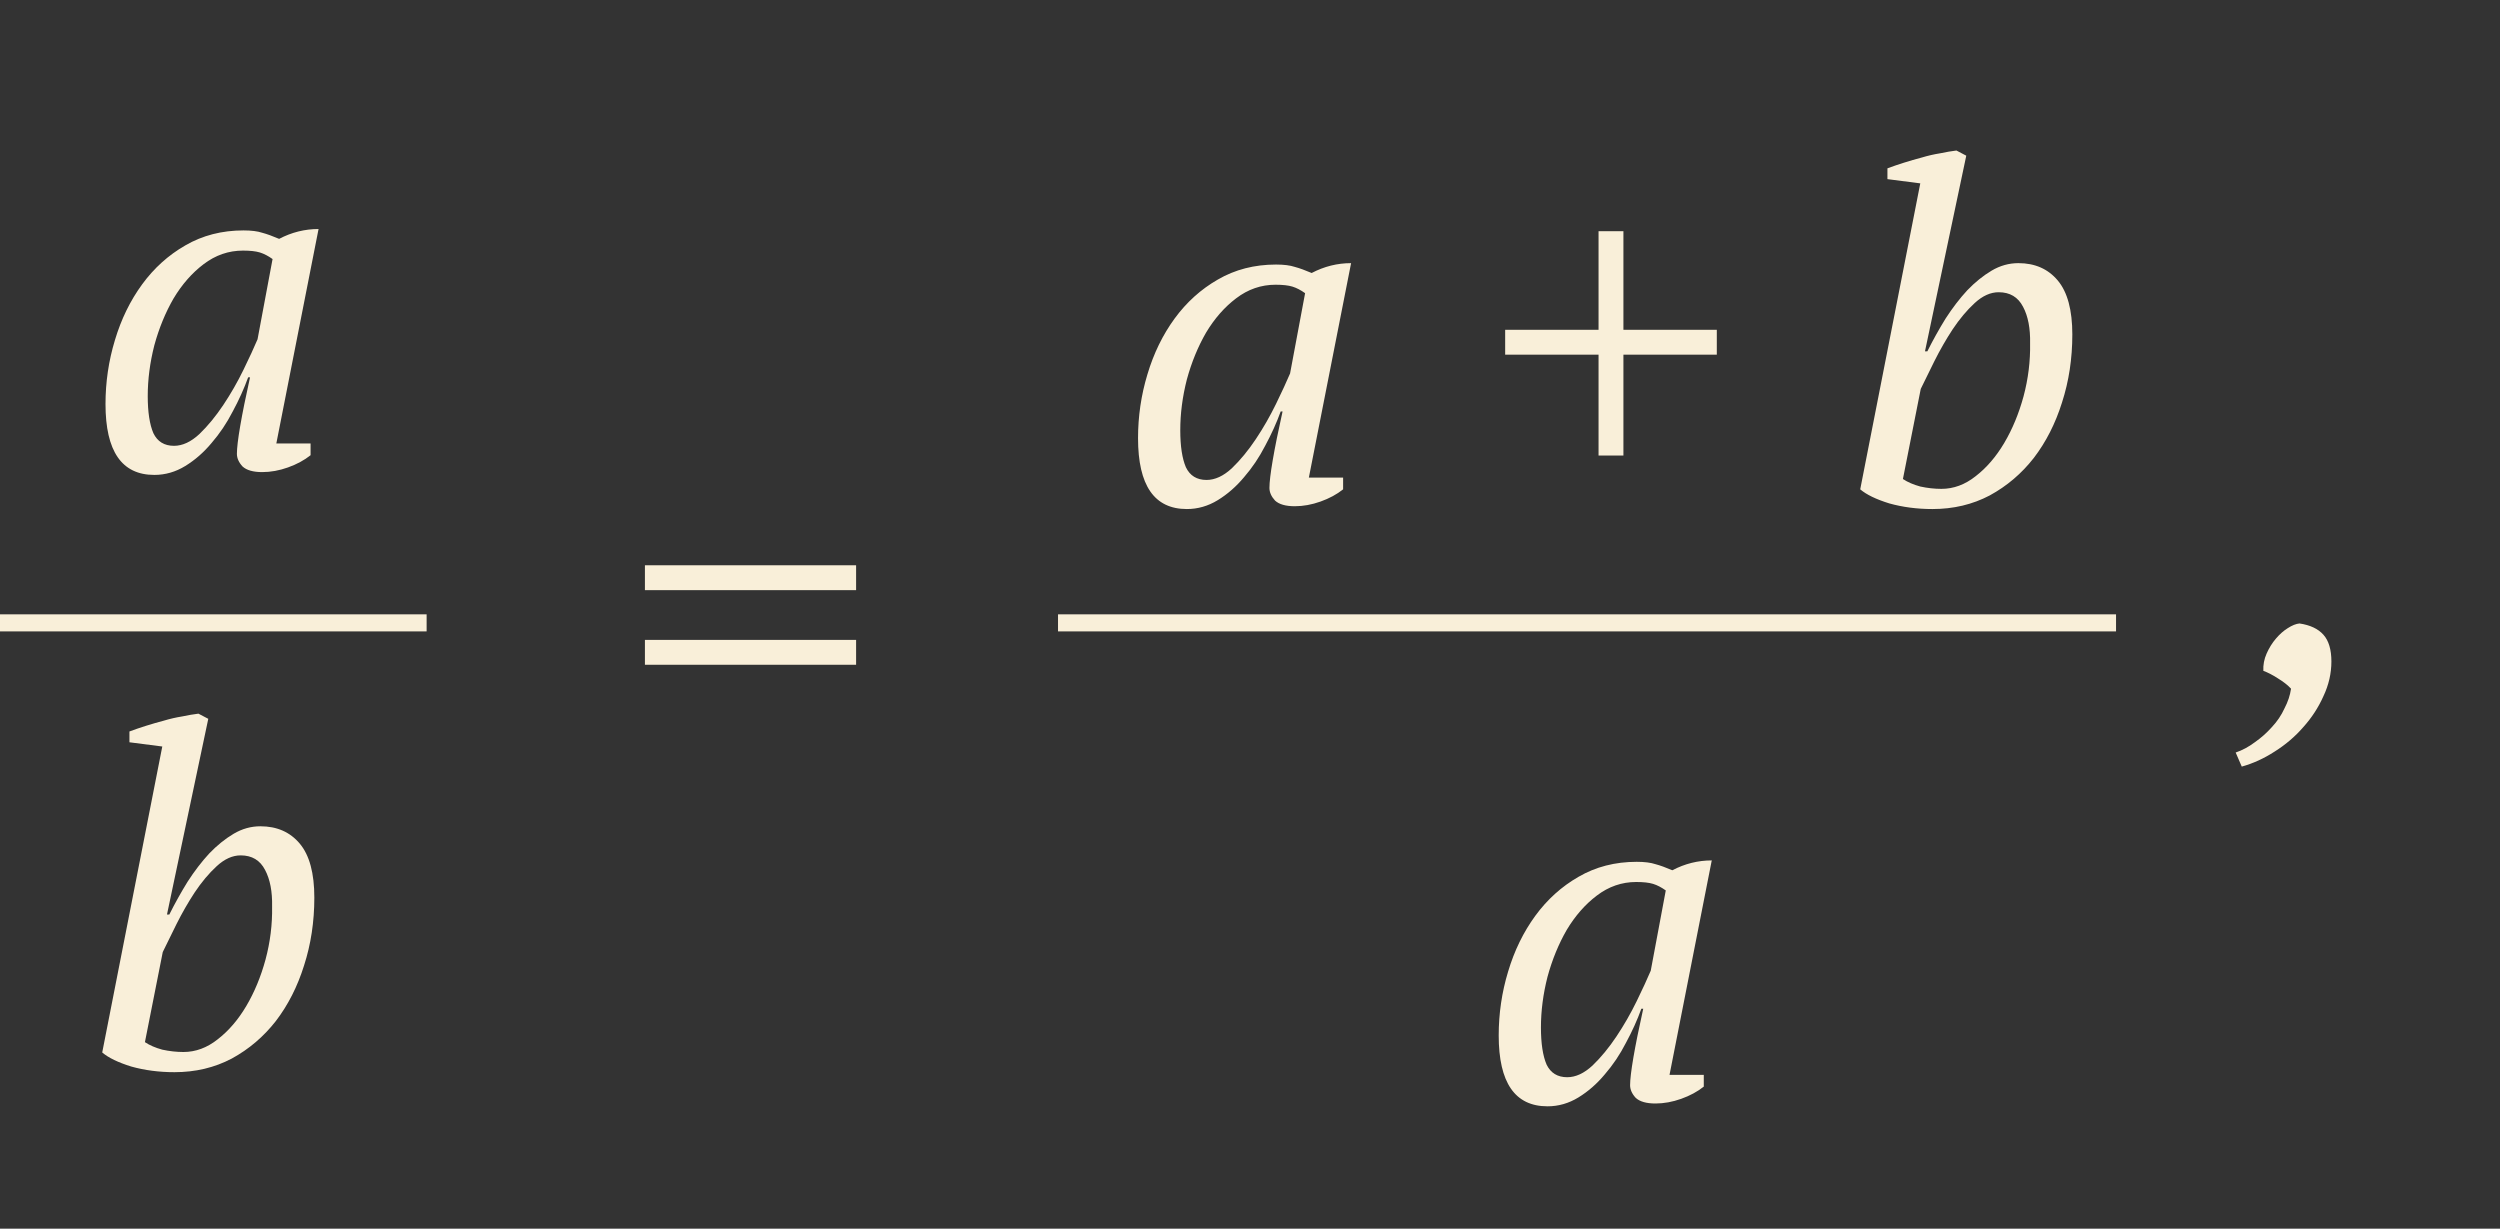 <?xml version="1.0" encoding="UTF-8"?> <svg xmlns="http://www.w3.org/2000/svg" width="293" height="144" viewBox="0 0 293 144" fill="none"><rect x="0" y="0" width="293" height="144" fill="#333333" stroke="none"/> <line y1="73" x2="50" y2="73" stroke="#F9EFD9" stroke-width="2"></line> <line x1="124" y1="73" x2="248" y2="73" stroke="#F9EFD9" stroke-width="2"></line> <path d="M20.395 52.25C21.385 52.25 22.375 51.792 23.365 50.875C24.355 49.922 25.29 48.785 26.17 47.465C27.05 46.145 27.838 44.77 28.535 43.34C29.232 41.91 29.782 40.718 30.185 39.765L31.945 30.36C31.432 29.993 30.937 29.737 30.46 29.59C29.983 29.443 29.323 29.37 28.48 29.37C26.793 29.37 25.253 29.902 23.86 30.965C22.503 31.992 21.33 33.33 20.34 34.98C19.387 36.63 18.635 38.463 18.085 40.48C17.572 42.497 17.315 44.477 17.315 46.42C17.315 48.29 17.535 49.738 17.975 50.765C18.452 51.755 19.258 52.25 20.395 52.25ZM29.085 44.22C28.608 45.54 28.003 46.878 27.27 48.235C26.573 49.592 25.748 50.82 24.795 51.92C23.878 53.02 22.852 53.918 21.715 54.615C20.578 55.312 19.368 55.66 18.085 55.66C14.272 55.66 12.365 52.892 12.365 47.355C12.365 44.788 12.732 42.295 13.465 39.875C14.198 37.418 15.262 35.237 16.655 33.33C18.048 31.423 19.735 29.902 21.715 28.765C23.732 27.592 26.005 27.005 28.535 27.005C29.452 27.005 30.185 27.097 30.735 27.28C31.285 27.427 31.945 27.665 32.715 27.995C34.182 27.225 35.722 26.84 37.335 26.84L32.385 51.975H36.4V53.35C35.667 53.937 34.787 54.413 33.76 54.78C32.733 55.147 31.725 55.33 30.735 55.33C29.672 55.33 28.902 55.11 28.425 54.67C27.985 54.193 27.765 53.698 27.765 53.185C27.765 52.525 27.893 51.443 28.15 49.94C28.407 48.437 28.792 46.53 29.305 44.22H29.085ZM19.02 87.49L15.17 86.995V85.73C15.757 85.51 16.398 85.29 17.095 85.07C17.792 84.85 18.488 84.648 19.185 84.465C19.918 84.245 20.633 84.08 21.33 83.97C22.027 83.823 22.668 83.713 23.255 83.64L24.41 84.245L19.57 107.18H19.845C20.505 105.86 21.22 104.577 21.99 103.33C22.797 102.083 23.64 100.983 24.52 100.03C25.437 99.077 26.39 98.307 27.38 97.72C28.37 97.133 29.415 96.84 30.515 96.84C32.458 96.84 33.998 97.518 35.135 98.875C36.272 100.232 36.84 102.34 36.84 105.2C36.84 108.023 36.437 110.682 35.63 113.175C34.86 115.632 33.76 117.795 32.33 119.665C30.9 121.498 29.177 122.965 27.16 124.065C25.143 125.128 22.907 125.66 20.45 125.66C18.653 125.66 16.967 125.44 15.39 125C13.85 124.523 12.713 123.973 11.98 123.35L19.02 87.49ZM28.205 100.25C27.252 100.25 26.317 100.672 25.4 101.515C24.483 102.358 23.622 103.385 22.815 104.595C22.045 105.768 21.33 107.015 20.67 108.335C20.047 109.618 19.515 110.7 19.075 111.58L16.985 122.14C17.535 122.507 18.213 122.8 19.02 123.02C19.863 123.203 20.688 123.295 21.495 123.295C22.925 123.295 24.263 122.8 25.51 121.81C26.793 120.82 27.912 119.518 28.865 117.905C29.818 116.292 30.57 114.477 31.12 112.46C31.67 110.407 31.927 108.335 31.89 106.245C31.927 104.485 31.652 103.055 31.065 101.955C30.478 100.818 29.525 100.25 28.205 100.25Z" fill="#F9EFD9"></path> <path d="M141.408 56.25C142.398 56.25 143.388 55.792 144.378 54.875C145.368 53.922 146.303 52.785 147.183 51.465C148.063 50.145 148.851 48.77 149.548 47.34C150.244 45.91 150.794 44.718 151.198 43.765L152.958 34.36C152.444 33.993 151.949 33.737 151.473 33.59C150.996 33.443 150.336 33.37 149.493 33.37C147.806 33.37 146.266 33.902 144.873 34.965C143.516 35.992 142.343 37.33 141.353 38.98C140.399 40.63 139.648 42.463 139.098 44.48C138.584 46.497 138.328 48.477 138.328 50.42C138.328 52.29 138.548 53.738 138.988 54.765C139.464 55.755 140.271 56.25 141.408 56.25ZM150.098 48.22C149.621 49.54 149.016 50.878 148.283 52.235C147.586 53.592 146.761 54.82 145.808 55.92C144.891 57.02 143.864 57.918 142.728 58.615C141.591 59.312 140.381 59.66 139.098 59.66C135.284 59.66 133.378 56.892 133.378 51.355C133.378 48.788 133.744 46.295 134.478 43.875C135.211 41.418 136.274 39.237 137.668 37.33C139.061 35.423 140.748 33.902 142.728 32.765C144.744 31.592 147.018 31.005 149.548 31.005C150.464 31.005 151.198 31.097 151.748 31.28C152.298 31.427 152.958 31.665 153.728 31.995C155.194 31.225 156.734 30.84 158.348 30.84L153.398 55.975H157.413V57.35C156.679 57.937 155.799 58.413 154.773 58.78C153.746 59.147 152.738 59.33 151.748 59.33C150.684 59.33 149.914 59.11 149.438 58.67C148.998 58.193 148.778 57.698 148.778 57.185C148.778 56.525 148.906 55.443 149.163 53.94C149.419 52.437 149.804 50.53 150.318 48.22H150.098ZM176.405 38.65H187.35V27.1H190.265V38.65H201.21V41.565H190.265V53.39H187.35V41.565H176.405V38.65ZM225.057 21.49L221.207 20.995V19.73C221.794 19.51 222.435 19.29 223.132 19.07C223.829 18.85 224.525 18.648 225.222 18.465C225.955 18.245 226.67 18.08 227.367 17.97C228.064 17.823 228.705 17.713 229.292 17.64L230.447 18.245L225.607 41.18H225.882C226.542 39.86 227.257 38.577 228.027 37.33C228.834 36.083 229.677 34.983 230.557 34.03C231.474 33.077 232.427 32.307 233.417 31.72C234.407 31.133 235.452 30.84 236.552 30.84C238.495 30.84 240.035 31.518 241.172 32.875C242.309 34.232 242.877 36.34 242.877 39.2C242.877 42.023 242.474 44.682 241.667 47.175C240.897 49.632 239.797 51.795 238.367 53.665C236.937 55.498 235.214 56.965 233.197 58.065C231.18 59.128 228.944 59.66 226.487 59.66C224.69 59.66 223.004 59.44 221.427 59C219.887 58.523 218.75 57.973 218.017 57.35L225.057 21.49ZM234.242 34.25C233.289 34.25 232.354 34.672 231.437 35.515C230.52 36.358 229.659 37.385 228.852 38.595C228.082 39.768 227.367 41.015 226.707 42.335C226.084 43.618 225.552 44.7 225.112 45.58L223.022 56.14C223.572 56.507 224.25 56.8 225.057 57.02C225.9 57.203 226.725 57.295 227.532 57.295C228.962 57.295 230.3 56.8 231.547 55.81C232.83 54.82 233.949 53.518 234.902 51.905C235.855 50.292 236.607 48.477 237.157 46.46C237.707 44.407 237.964 42.335 237.927 40.245C237.964 38.485 237.689 37.055 237.102 35.955C236.515 34.818 235.562 34.25 234.242 34.25ZM183.678 126.25C184.668 126.25 185.658 125.792 186.648 124.875C187.638 123.922 188.573 122.785 189.453 121.465C190.333 120.145 191.122 118.77 191.818 117.34C192.515 115.91 193.065 114.718 193.468 113.765L195.228 104.36C194.715 103.993 194.22 103.737 193.743 103.59C193.267 103.443 192.607 103.37 191.763 103.37C190.077 103.37 188.537 103.902 187.143 104.965C185.787 105.992 184.613 107.33 183.623 108.98C182.67 110.63 181.918 112.463 181.368 114.48C180.855 116.497 180.598 118.477 180.598 120.42C180.598 122.29 180.818 123.738 181.258 124.765C181.735 125.755 182.542 126.25 183.678 126.25ZM192.368 118.22C191.892 119.54 191.287 120.878 190.553 122.235C189.857 123.592 189.032 124.82 188.078 125.92C187.162 127.02 186.135 127.918 184.998 128.615C183.862 129.312 182.652 129.66 181.368 129.66C177.555 129.66 175.648 126.892 175.648 121.355C175.648 118.788 176.015 116.295 176.748 113.875C177.482 111.418 178.545 109.237 179.938 107.33C181.332 105.423 183.018 103.902 184.998 102.765C187.015 101.592 189.288 101.005 191.818 101.005C192.735 101.005 193.468 101.097 194.018 101.28C194.568 101.427 195.228 101.665 195.998 101.995C197.465 101.225 199.005 100.84 200.618 100.84L195.668 125.975H199.683V127.35C198.95 127.937 198.07 128.413 197.043 128.78C196.017 129.147 195.008 129.33 194.018 129.33C192.955 129.33 192.185 129.11 191.708 128.67C191.268 128.193 191.048 127.698 191.048 127.185C191.048 126.525 191.177 125.443 191.433 123.94C191.69 122.437 192.075 120.53 192.588 118.22H192.368Z" fill="#F9EFD9"></path> <path d="M75.585 66.25H100.335V69.165H75.585V66.25ZM75.585 74.995H100.335V77.91H75.585V74.995Z" fill="#F9EFD9"></path> <path d="M262.02 88.195C262.79 87.938 263.542 87.535 264.275 86.985C265.008 86.472 265.668 85.885 266.255 85.225C266.878 84.565 267.373 83.832 267.74 83.025C268.143 82.255 268.4 81.485 268.51 80.715C268.143 80.312 267.63 79.908 266.97 79.505C266.347 79.102 265.778 78.808 265.265 78.625C265.228 77.928 265.357 77.25 265.65 76.59C265.943 75.93 266.31 75.343 266.75 74.83C267.19 74.317 267.648 73.913 268.125 73.62C268.638 73.29 269.097 73.107 269.5 73.07C270.747 73.253 271.682 73.693 272.305 74.39C272.928 75.087 273.24 76.132 273.24 77.525C273.24 78.918 272.928 80.275 272.305 81.595C271.718 82.915 270.93 84.125 269.94 85.225C268.987 86.325 267.868 87.278 266.585 88.085C265.338 88.892 264.055 89.478 262.735 89.845L262.02 88.195Z" fill="#F9EFD9"></path> </svg> 